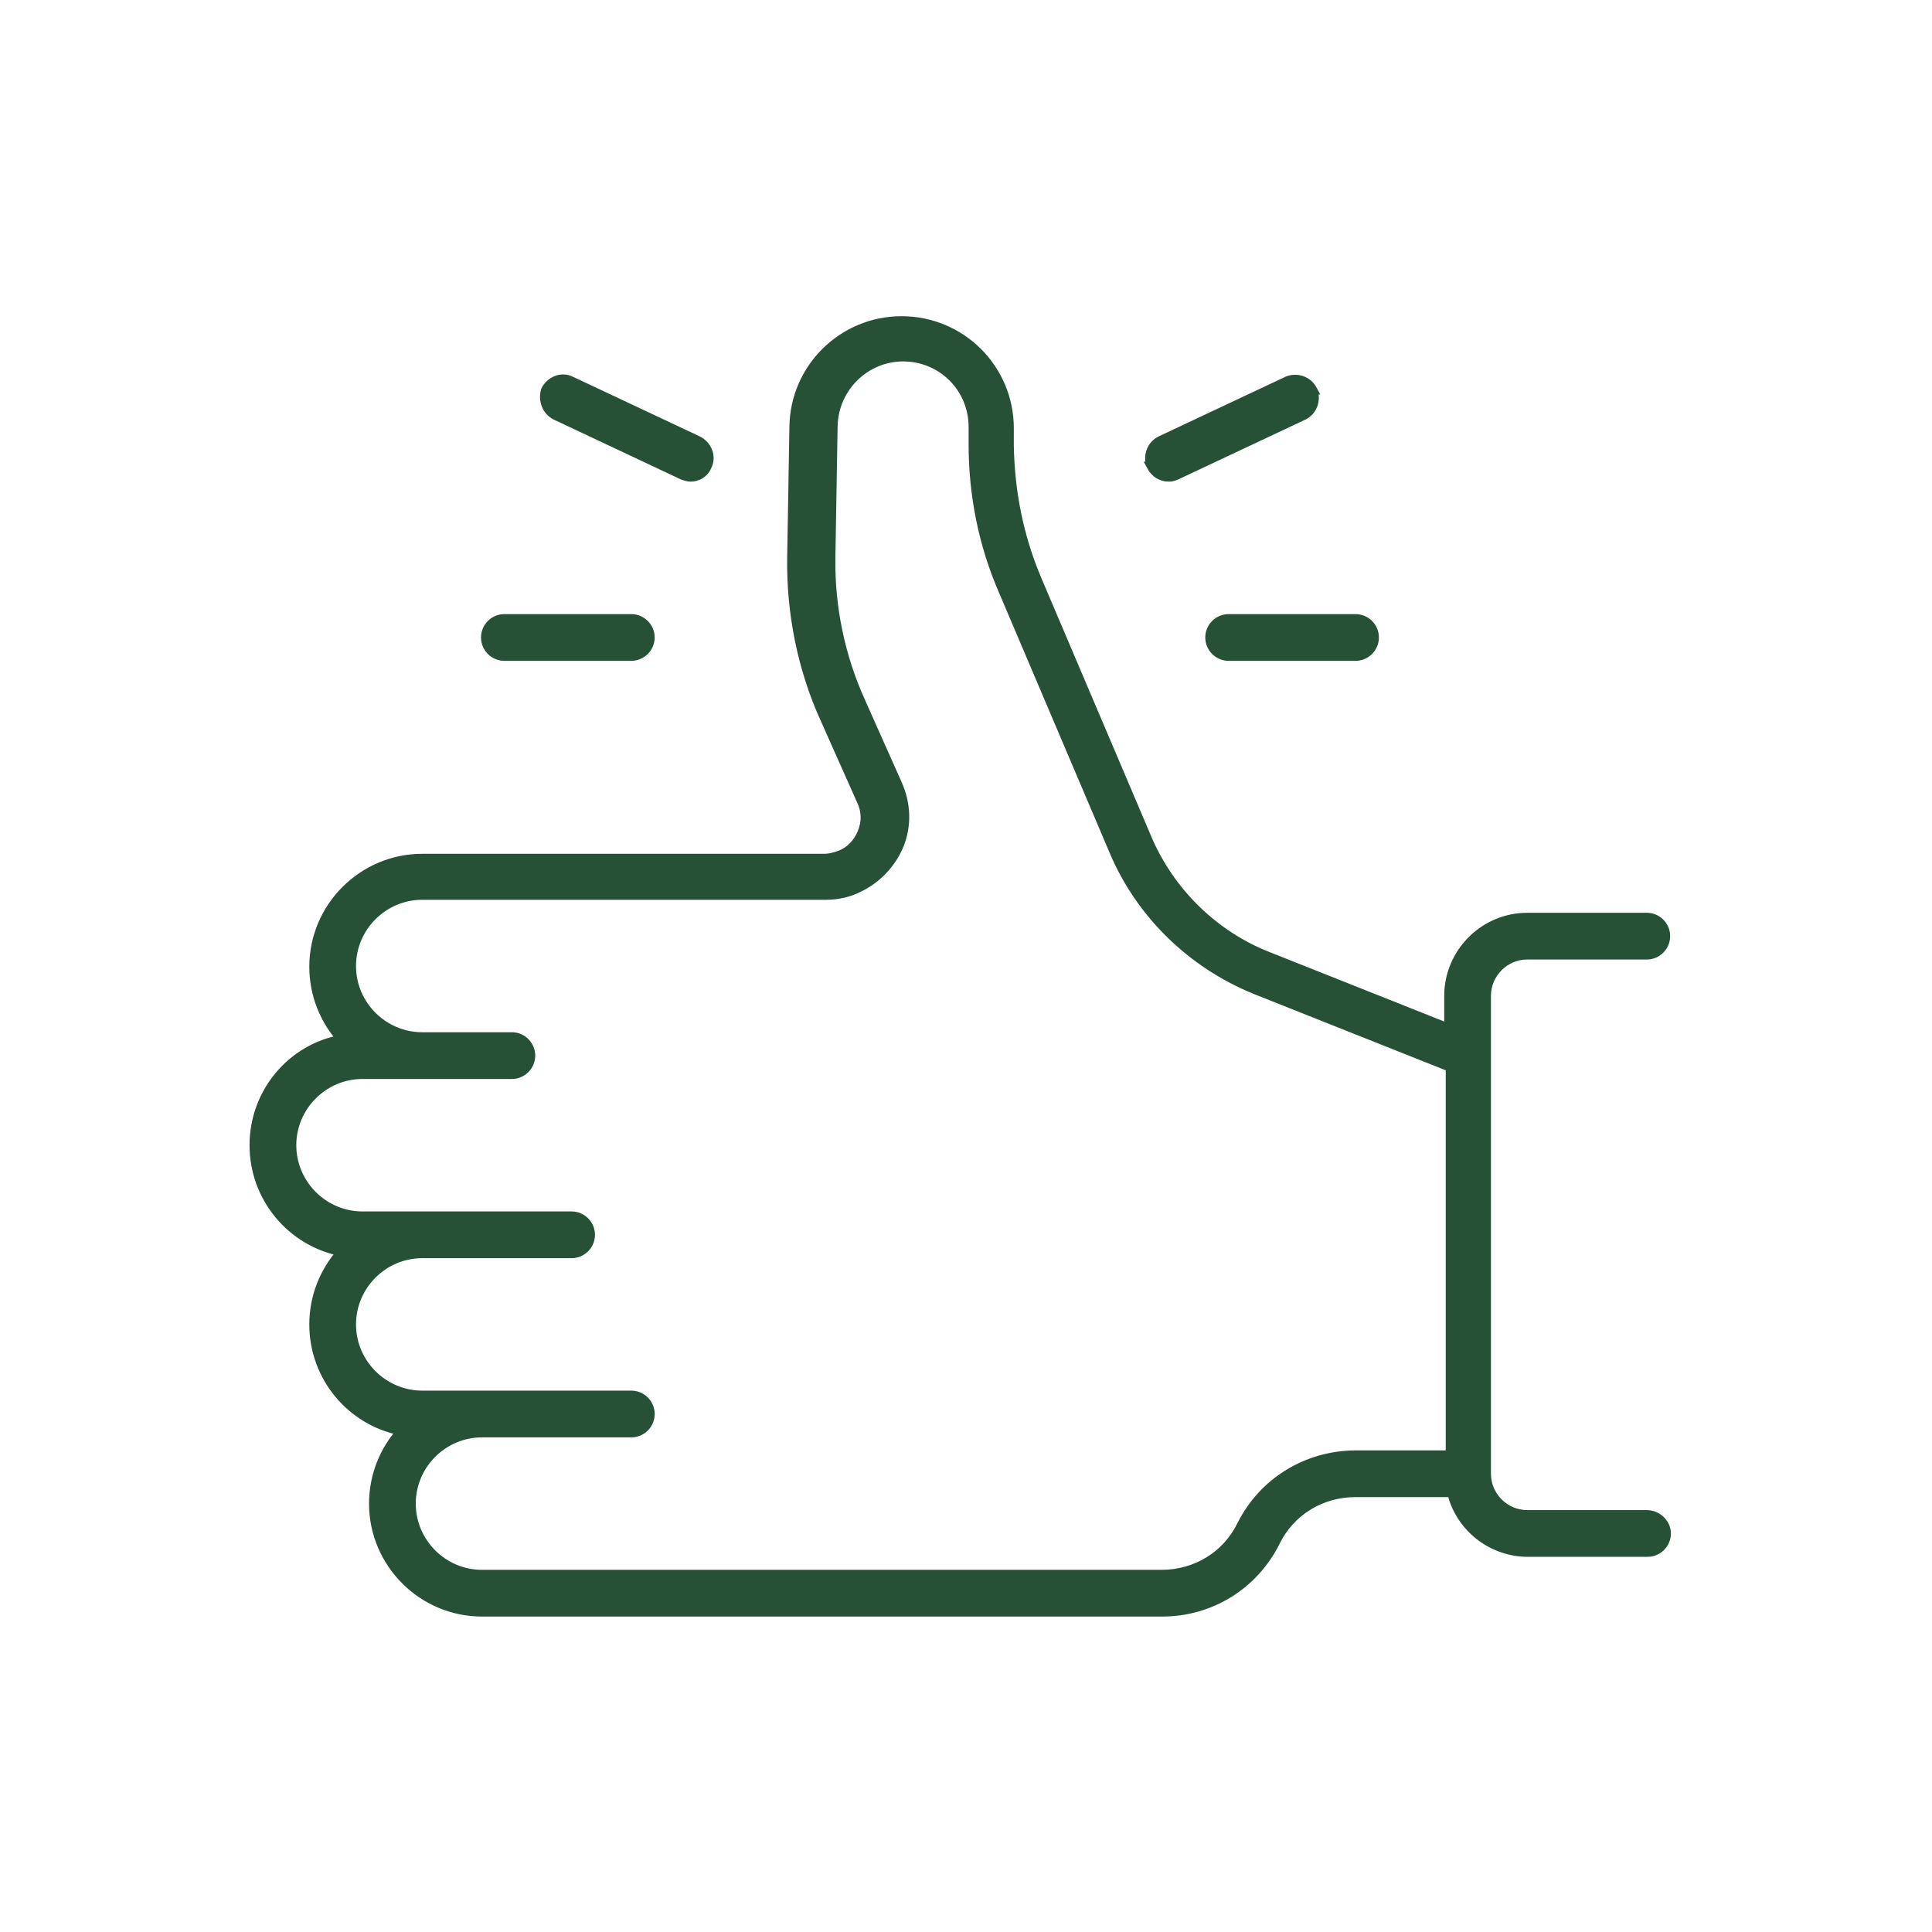 <svg data-id="552785338058146806" xmlns="http://www.w3.org/2000/svg" width="66" height="66" viewBox="0 0 66 66" fill="none">
<g clip-path="url(#clip0_351_958)">
<path d="M49.481 34.021V35.109L43.327 32.662L43.326 32.662C41.475 31.937 39.973 30.46 39.197 28.633L39.197 28.633L35.422 19.757C34.818 18.322 34.515 16.785 34.49 15.221V14.635C34.49 12.592 32.844 10.946 30.8 10.946C28.783 10.946 27.137 12.565 27.111 14.582L27.035 19.071L27.035 19.072C27.009 20.954 27.395 22.862 28.169 24.566C28.169 24.566 28.17 24.566 28.17 24.566L29.419 27.371L29.419 27.371L29.42 27.373C29.581 27.718 29.582 28.084 29.442 28.432C29.302 28.782 29.049 29.056 28.708 29.193C28.513 29.266 28.328 29.311 28.148 29.311H14.425C12.381 29.311 10.71 30.982 10.71 33.026C10.71 33.982 11.076 34.851 11.652 35.499C9.956 35.81 8.669 37.312 8.669 39.122C8.669 40.934 9.959 42.436 11.655 42.767C11.077 43.416 10.71 44.286 10.71 45.244C10.71 47.056 11.999 48.558 13.695 48.889C13.117 49.537 12.751 50.408 12.751 51.365C12.751 53.409 14.422 55.08 16.466 55.08H39.702C41.364 55.08 42.842 54.156 43.581 52.68L43.581 52.678C44.092 51.633 45.138 50.999 46.309 50.999H49.585C49.873 52.181 50.949 53.04 52.201 53.04H56.282C56.642 53.04 56.936 52.746 56.936 52.386C56.936 52.017 56.607 51.731 56.257 51.731H52.175C51.413 51.731 50.789 51.107 50.789 50.345V36.061V34.021C50.789 33.258 51.413 32.634 52.175 32.634H56.257C56.617 32.634 56.911 32.34 56.911 31.98C56.911 31.62 56.617 31.326 56.257 31.326H52.175C50.693 31.326 49.481 32.538 49.481 34.021ZM42.405 52.092L42.404 52.093C41.894 53.139 40.848 53.772 39.677 53.772H16.466C15.142 53.772 14.059 52.689 14.059 51.365C14.059 50.042 15.142 48.959 16.466 48.959H19.526H21.567C21.927 48.959 22.221 48.665 22.221 48.304C22.221 47.944 21.927 47.65 21.567 47.65H19.526H16.466H14.425C13.102 47.65 12.018 46.567 12.018 45.244C12.018 43.92 13.102 42.837 14.425 42.837H17.486H19.526C19.887 42.837 20.181 42.543 20.181 42.183C20.181 41.823 19.887 41.529 19.526 41.529H17.486H14.425H12.384C11.061 41.529 9.978 40.445 9.978 39.122C9.978 37.799 11.061 36.715 12.384 36.715H14.425H17.486C17.846 36.715 18.14 36.421 18.14 36.061C18.14 35.701 17.846 35.407 17.486 35.407H14.425C13.102 35.407 12.018 34.324 12.018 33C12.018 31.677 13.102 30.594 14.425 30.594H28.224C28.6 30.594 28.979 30.513 29.307 30.35C29.951 30.054 30.461 29.517 30.729 28.873L30.73 28.871C31 28.195 30.972 27.466 30.677 26.795L30.677 26.794L29.427 23.989L29.427 23.987C28.721 22.451 28.369 20.738 28.394 19.05L28.47 14.562C28.47 14.561 28.47 14.561 28.47 14.561C28.494 13.261 29.554 12.203 30.852 12.203C32.175 12.203 33.233 13.261 33.233 14.584V15.171C33.233 16.899 33.568 18.602 34.265 20.202C34.265 20.202 34.265 20.202 34.265 20.202L38.039 29.077C38.947 31.23 40.711 32.941 42.888 33.822L42.889 33.823L49.532 36.465V49.691H46.334C44.648 49.691 43.144 50.614 42.405 52.092Z" fill="#265136" stroke="#265136" stroke-width="0.288"></path>
<path d="M44.533 14.204L44.533 14.204L44.536 14.203C44.862 14.04 44.988 13.652 44.86 13.332L44.861 13.332L44.855 13.321C44.692 12.994 44.304 12.868 43.984 12.996L43.984 12.996L43.976 13L39.64 15.04L39.64 15.04L39.637 15.042C39.311 15.205 39.185 15.593 39.313 15.913L39.312 15.913L39.318 15.924C39.444 16.177 39.673 16.309 39.931 16.309C40.035 16.309 40.133 16.276 40.198 16.244L44.533 14.204ZM18.976 14.203L18.976 14.203L18.98 14.204L23.316 16.245L23.323 16.248L23.331 16.251L23.334 16.252C23.37 16.264 23.412 16.278 23.451 16.288C23.488 16.299 23.536 16.309 23.581 16.309C23.834 16.309 24.07 16.18 24.172 15.917C24.335 15.582 24.162 15.198 23.85 15.042L23.85 15.042L23.846 15.04L19.512 13.001C19.175 12.833 18.789 13.006 18.631 13.321L18.626 13.332L18.622 13.344C18.529 13.656 18.65 14.039 18.976 14.203ZM41.318 21.777C41.318 22.137 41.611 22.431 41.972 22.431H46.308C46.668 22.431 46.962 22.137 46.962 21.777C46.962 21.417 46.668 21.123 46.308 21.123H41.972C41.611 21.123 41.318 21.417 41.318 21.777ZM17.23 22.431H21.566C21.926 22.431 22.22 22.137 22.22 21.777C22.22 21.417 21.926 21.123 21.566 21.123H17.23C16.87 21.123 16.576 21.417 16.576 21.777C16.576 22.137 16.87 22.431 17.23 22.431Z" fill="#265136" stroke="#265136" stroke-width="0.288"></path>
</g>
<defs>
<clipPath id="clip0_351_958">
<rect width="65.298" height="65.298" fill="white" transform="translate(0.141 0.352)"></rect>
</clipPath>
</defs>
</svg>